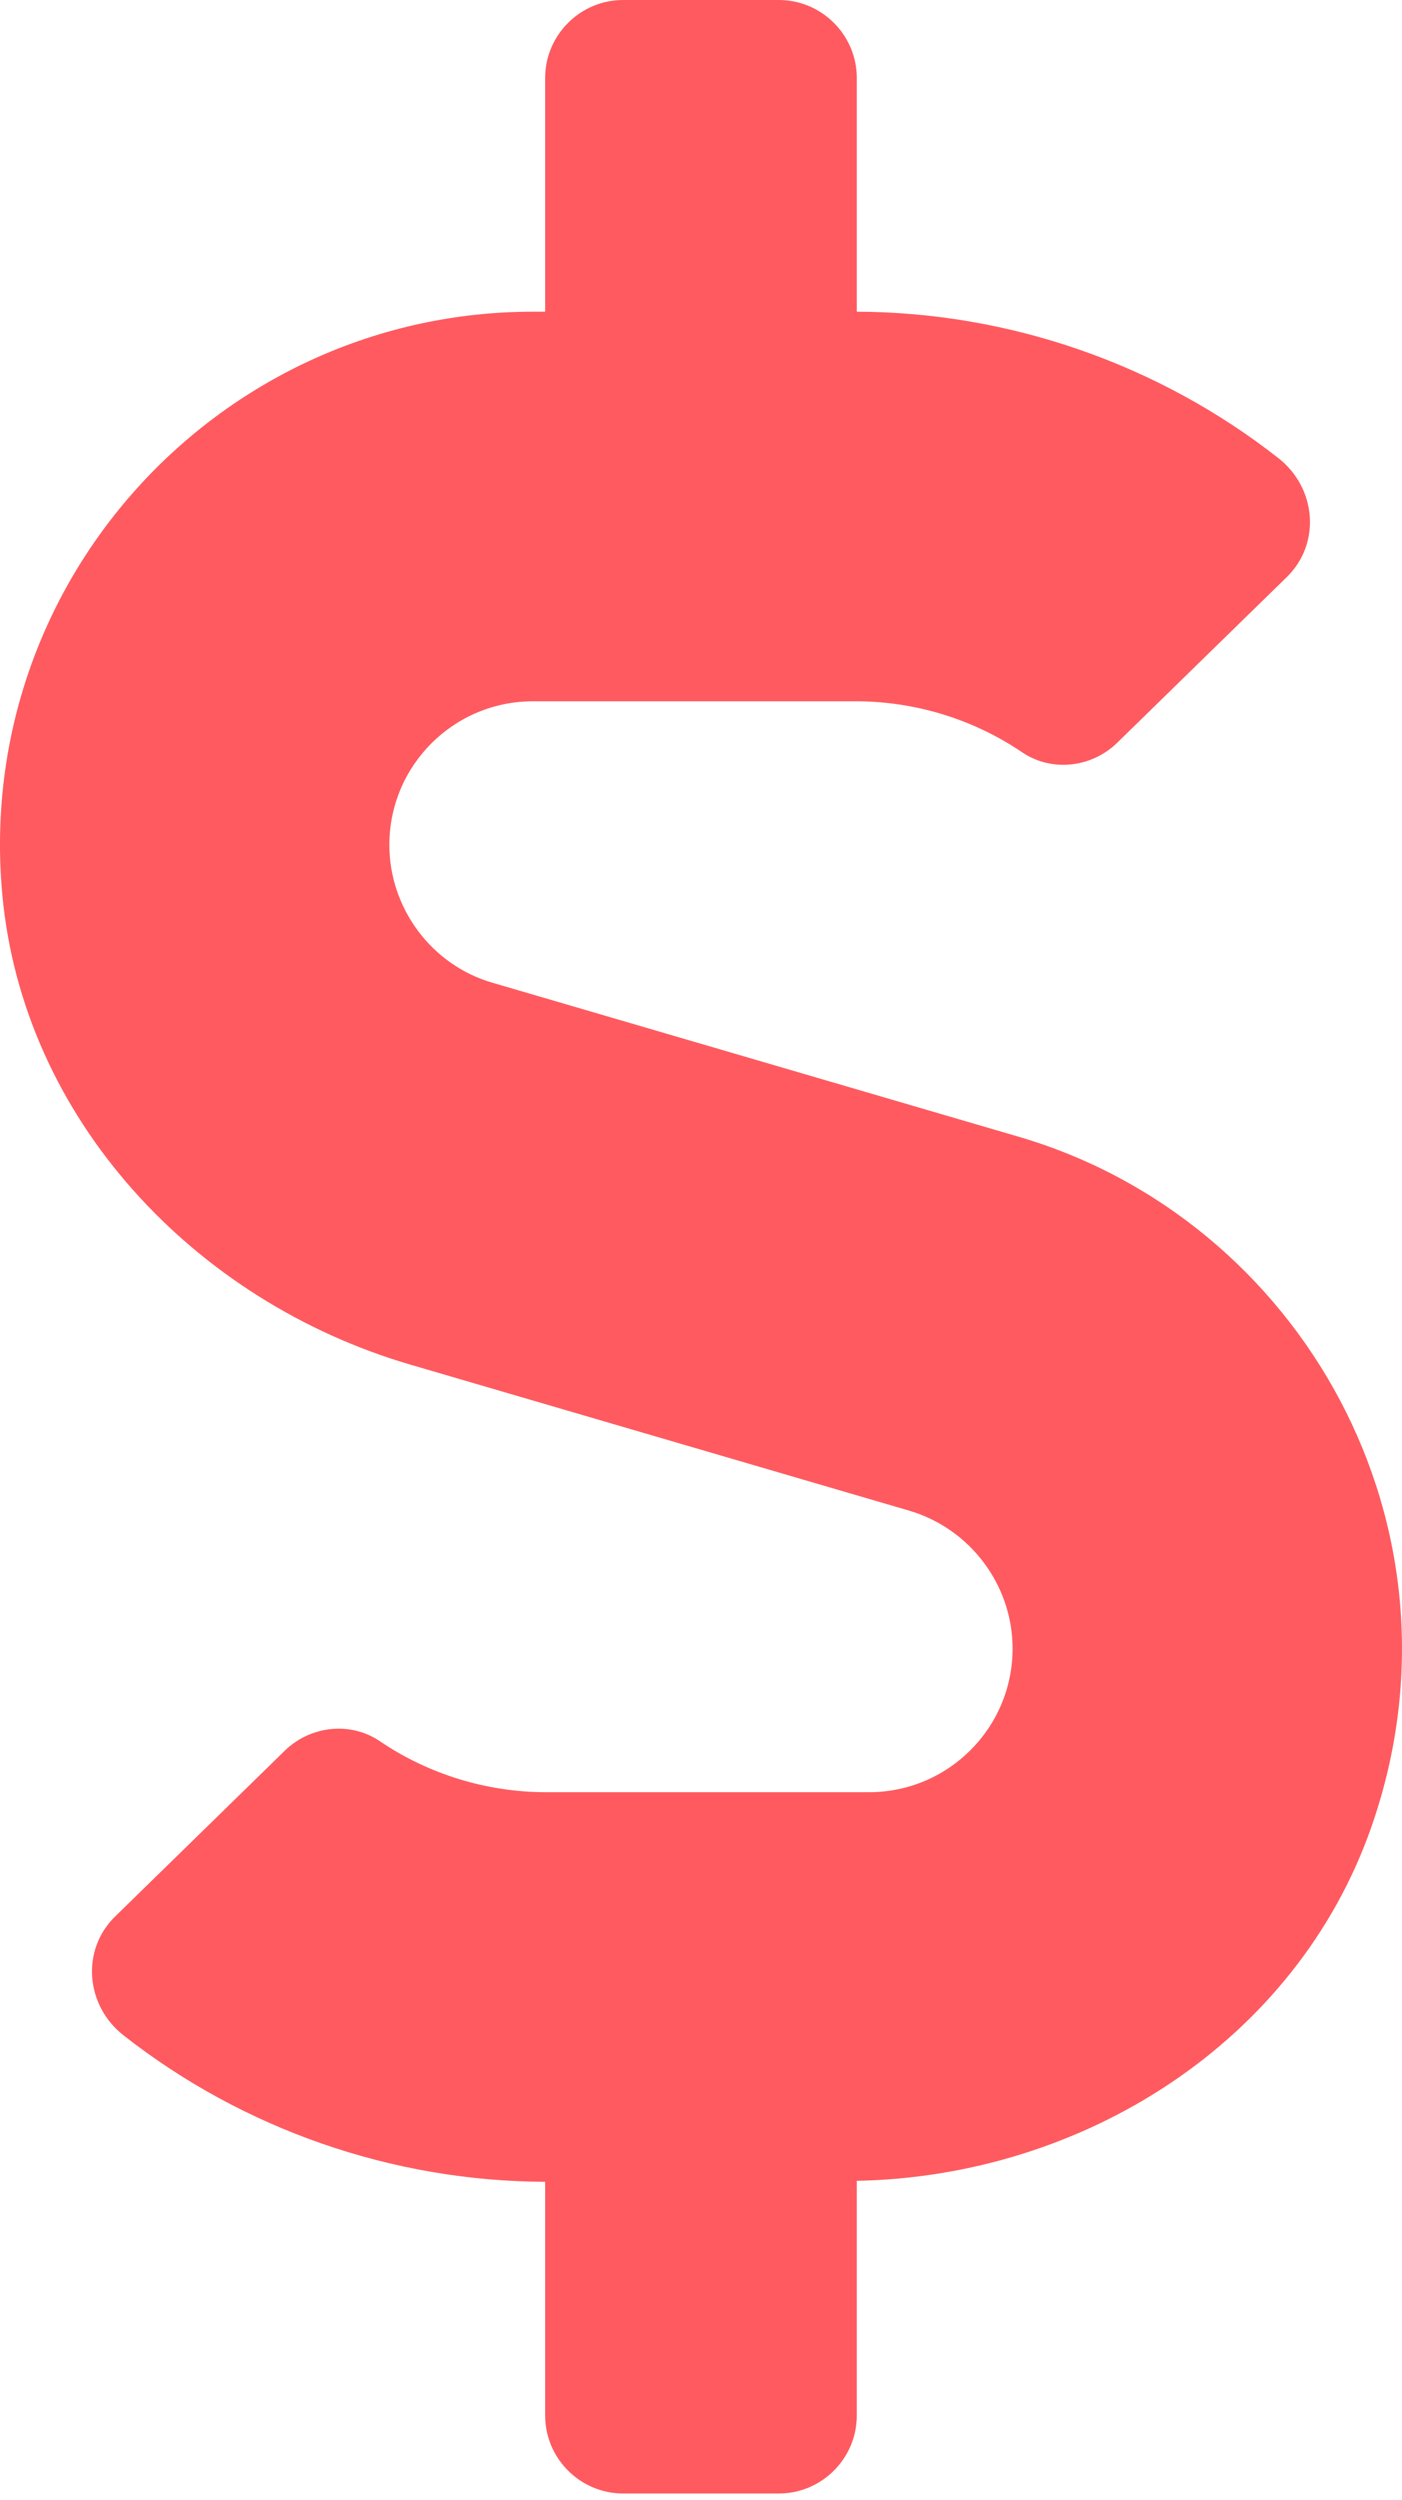 <svg width="69" height="123" viewBox="0 0 69 123" fill="none" xmlns="http://www.w3.org/2000/svg">
<path d="M50.123 55.931L24.242 48.358C21.247 47.496 19.162 44.692 19.162 41.577C19.162 37.671 22.325 34.507 26.231 34.507H42.119C45.043 34.507 47.918 35.394 50.315 37.024C51.776 38.006 53.741 37.766 54.987 36.544L63.327 28.397C65.028 26.743 64.788 23.987 62.895 22.526C57.024 17.925 49.691 15.361 42.167 15.337V3.834C42.167 1.725 40.442 0 38.333 0H30.665C28.556 0 26.83 1.725 26.83 3.834V15.337H26.231C10.966 15.337 -1.303 28.445 0.111 43.997C1.118 55.044 9.553 64.03 20.192 67.146L44.755 74.335C47.751 75.221 49.835 78.001 49.835 81.116C49.835 85.022 46.672 88.186 42.766 88.186H26.878C23.955 88.186 21.079 87.299 18.683 85.669C17.221 84.687 15.256 84.927 14.01 86.149L5.671 94.296C3.969 95.95 4.209 98.706 6.102 100.167C11.973 104.768 19.306 107.332 26.83 107.356V118.859C26.83 120.968 28.556 122.693 30.665 122.693H38.333C40.442 122.693 42.167 120.968 42.167 118.859V107.308C53.334 107.093 63.806 100.455 67.496 89.887C72.648 75.126 63.998 59.981 50.123 55.931Z" fill="#FF5A5F"/>
</svg>
